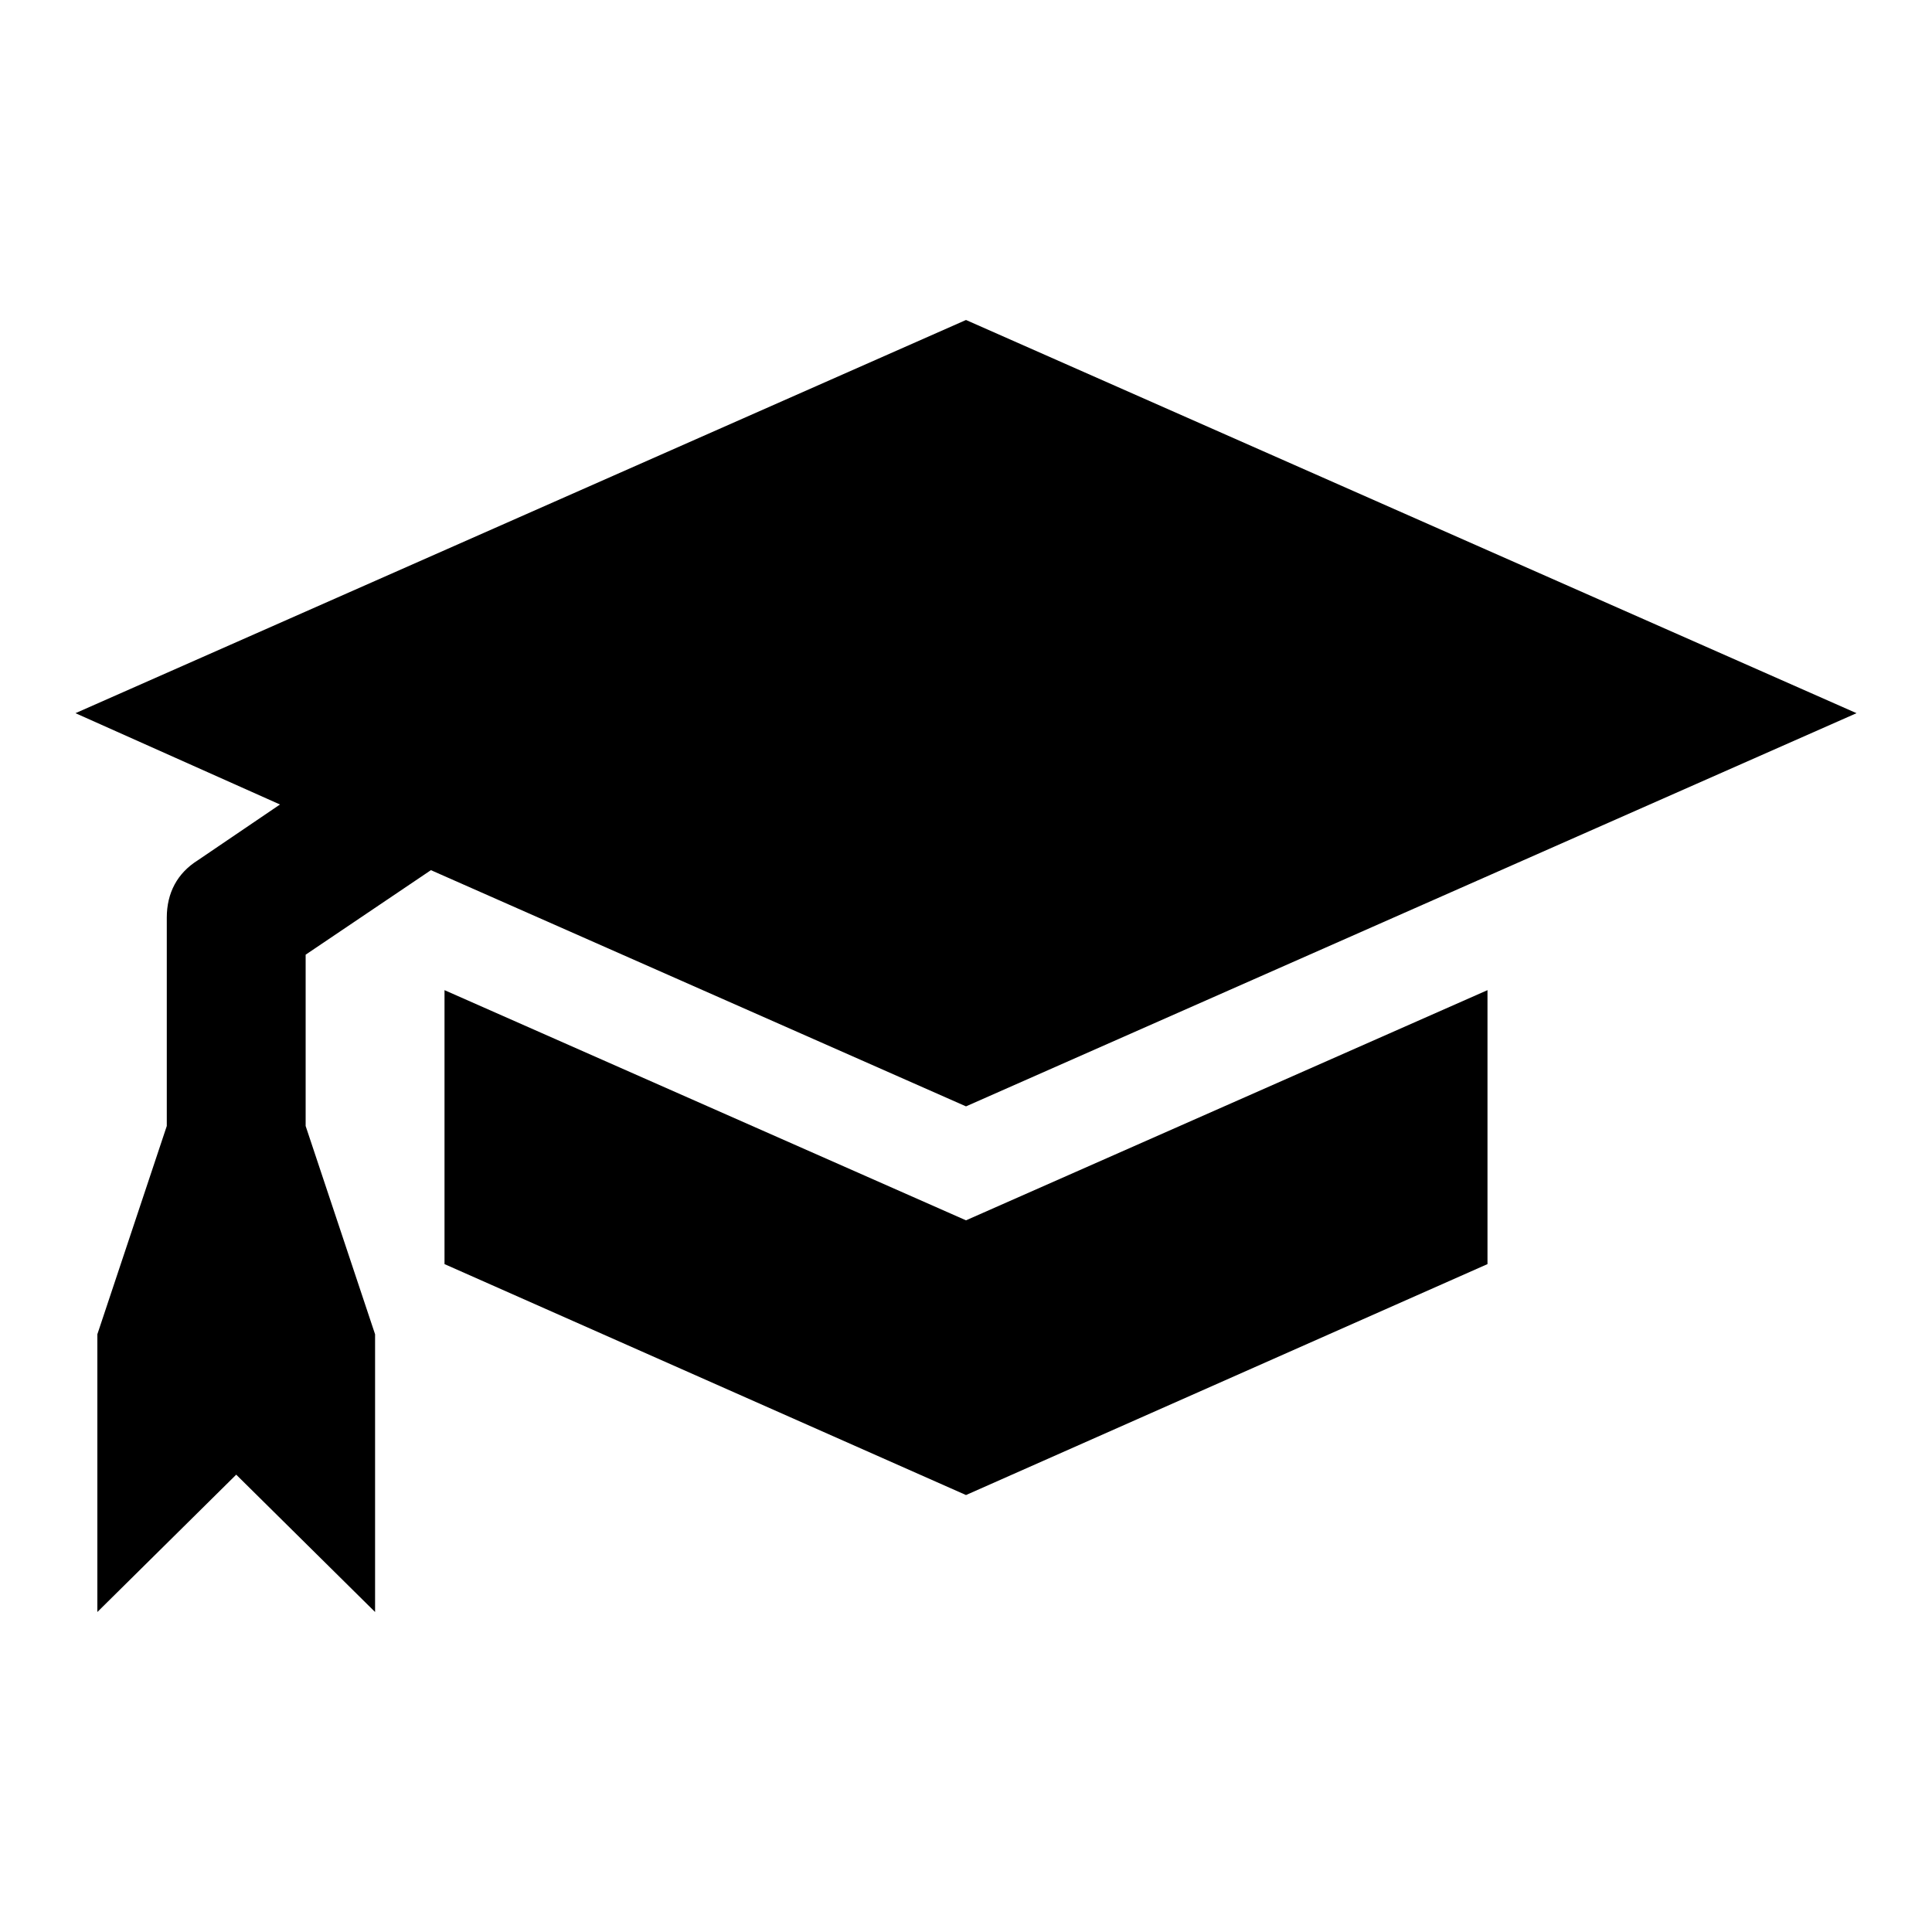 <?xml version="1.0" encoding="utf-8"?>
<!-- Svg Vector Icons : http://www.onlinewebfonts.com/icon -->
<!DOCTYPE svg PUBLIC "-//W3C//DTD SVG 1.1//EN" "http://www.w3.org/Graphics/SVG/1.1/DTD/svg11.dtd">
<svg version="1.1" xmlns="http://www.w3.org/2000/svg" xmlns:xlink="http://www.w3.org/1999/xlink" x="0px" y="0px" viewBox="0 0 256 256" enable-background="new 0 0 256 256" xml:space="preserve">
<g><g><g><path fill="#000000" d="M12.9,213.6v-36.8l9.2-27.6v-27.6c0-3.3,1.4-5.9,4.1-7.6l10.9-7.4L10,94.5l118-52.1l118,52.1l-118,52.1l-70.9-31.3l-16.6,11.2v22.7l9.2,27.6v36.8l-18.4-18.2L12.9,213.6z M128,198.1l-69.1-30.6v-36.3l69.1,30.5l69.1-30.5v36.3L128,198.1z"/></g></g></g>
</svg>
